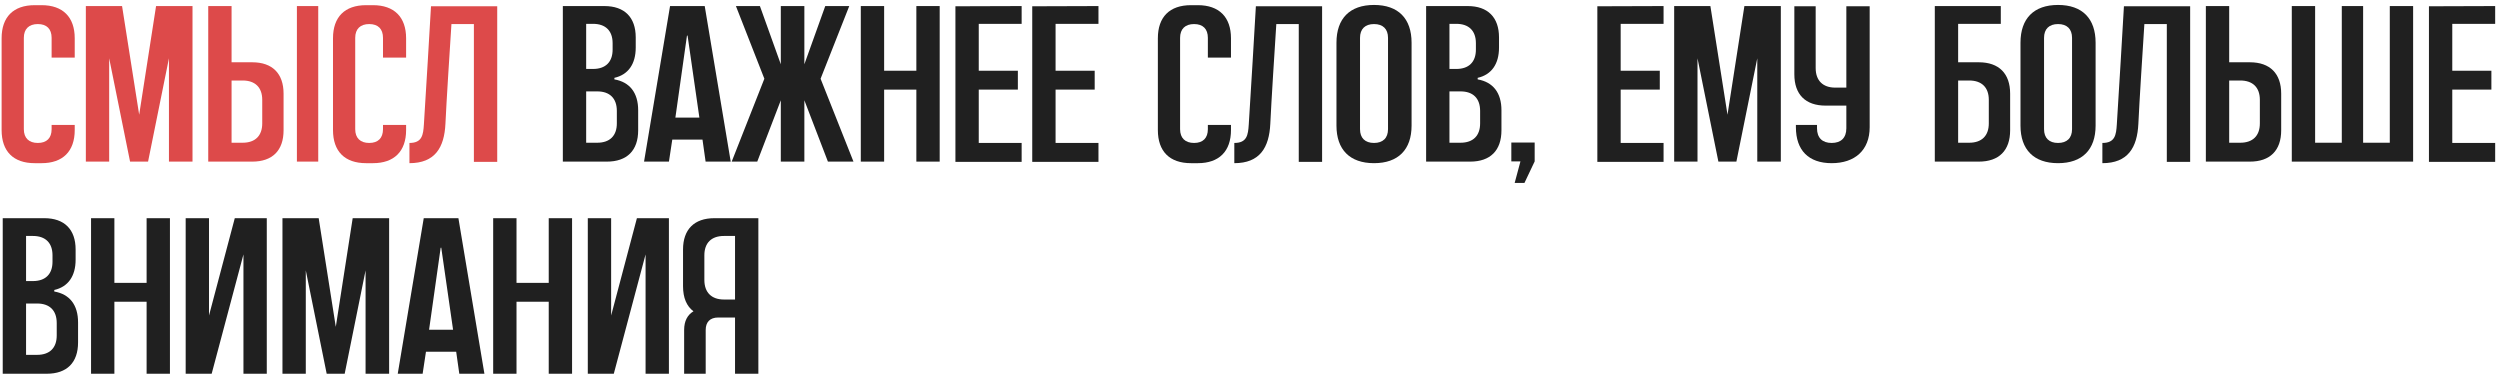 <?xml version="1.0" encoding="UTF-8"?> <svg xmlns="http://www.w3.org/2000/svg" width="495" height="74" viewBox="0 0 495 74" fill="none"><path d="M141.444 43.2H150.156V74H145.536V62.868H142.192C140.608 62.868 139.728 63.748 139.728 65.332V74H135.46V65.332C135.46 63.572 136.12 62.34 137.308 61.636C135.944 60.624 135.24 58.952 135.24 56.664V49.404C135.24 45.444 137.44 43.2 141.444 43.2ZM145.536 59.304V46.72H143.336C140.872 46.72 139.464 48.084 139.464 50.548V55.432C139.464 57.896 140.872 59.304 143.336 59.304H145.536Z" fill="#202020"></path><path d="M126.108 43.2H132.444V74H127.824V50.372L121.532 74H116.384V43.2H121.004V62.472L126.108 43.2Z" fill="#202020"></path><path d="M108.649 43.2H113.269V74H108.649V59.744H102.269V74H97.649V43.2H102.269V56.004H108.649V43.2Z" fill="#202020"></path><path d="M90.765 43.2L95.913 74H90.941L90.325 69.644H84.341L83.681 74H78.753L83.901 43.2H90.765ZM84.957 65.288H89.709L87.377 49.096C87.377 49.008 87.289 49.008 87.245 49.096L84.957 65.288Z" fill="#202020"></path><path d="M69.831 43.2H77.047V74H72.383V53.54L68.247 74H64.683L60.547 53.54V74H55.927V43.2H63.099L66.487 64.716L69.831 43.2Z" fill="#202020"></path><path d="M46.487 43.2H52.823V74H48.203V50.372L41.911 74H36.763V43.2H41.383V62.472L46.487 43.2Z" fill="#202020"></path><path d="M29.028 43.2H33.648V74H29.028V59.744H22.648V74H18.028V43.2H22.648V56.004H29.028V43.2Z" fill="#202020"></path><path d="M10.748 57.72C13.784 58.248 15.456 60.36 15.456 63.836V67.796C15.456 71.8 13.256 74 9.252 74H0.54V43.2H8.768C12.772 43.2 14.972 45.444 14.972 49.404V51.428C14.972 54.684 13.476 56.796 10.748 57.412V57.72ZM5.16 46.72V55.652H6.524C8.988 55.652 10.396 54.288 10.396 51.824V50.548C10.396 48.084 8.988 46.72 6.524 46.72H5.16ZM11.232 66.432V63.968C11.232 61.46 9.824 60.096 7.36 60.096H5.16V70.26H7.36C9.824 70.26 11.232 68.896 11.232 66.432Z" fill="#202020"></path><path d="M494.043 4.72H485.551V14.004H493.295V17.744H485.551V28.304H494.043V32.044H480.931V1.244L494.043 1.2V4.72Z" fill="#202020"></path><path d="M473.178 1.2H477.798V32H453.774V1.2H458.394V28.26H463.674V1.2H467.898V28.26H473.178V1.2Z" fill="#202020"></path><path d="M445.471 12.332C449.475 12.332 451.675 14.576 451.675 18.536V25.796C451.675 29.8 449.475 32 445.471 32H436.759V1.2H441.379V12.332H445.471ZM447.451 24.432V19.768C447.451 17.304 446.043 15.94 443.579 15.94H441.379V28.26H443.579C446.043 28.26 447.451 26.896 447.451 24.432Z" fill="#202020"></path><path d="M420.538 1.244H433.65V32.044H429.03V4.764H424.586C424.278 9.428 423.574 20.56 423.398 24.476C423.178 29.272 421.286 32.308 416.27 32.308V28.304C418.778 28.304 418.998 26.72 419.13 24.652C419.306 22.408 420.538 1.244 420.538 1.244Z" fill="#202020"></path><path d="M407.493 0.98C412.289 0.98 414.929 3.664 414.929 8.46V24.872C414.929 29.624 412.289 32.308 407.493 32.308C402.697 32.308 400.057 29.624 400.057 24.872V8.46C400.057 3.664 402.697 0.98 407.493 0.98ZM410.265 25.576V7.492C410.265 5.732 409.253 4.764 407.493 4.764C405.733 4.764 404.721 5.732 404.721 7.492V25.576C404.721 27.336 405.733 28.304 407.493 28.304C409.253 28.304 410.265 27.336 410.265 25.576Z" fill="#202020"></path><path d="M391.803 12.332C395.807 12.332 398.007 14.576 398.007 18.536V25.796C398.007 29.8 395.807 32 391.803 32H383.091V1.2H396.159V4.72H387.711V12.332H391.803ZM393.783 24.432V19.768C393.783 17.304 392.375 15.94 389.911 15.94H387.711V28.26H389.911C392.375 28.26 393.783 26.896 393.783 24.432Z" fill="#202020"></path><path d="M365.576 1.244H370.196V25.18C370.196 29.756 367.248 32.308 362.672 32.308C358.096 32.308 355.588 29.756 355.588 25.18V24.74H359.768V25.4C359.768 27.292 360.824 28.304 362.672 28.304C364.52 28.304 365.576 27.292 365.576 25.4V20.912H361.484C357.48 20.912 355.28 18.712 355.28 14.708V1.244H359.504V13.476C359.504 15.94 360.912 17.348 363.376 17.348H365.576V1.244Z" fill="#202020"></path><path d="M345.389 1.2H352.605V32H347.941V11.54L343.805 32H340.241L336.105 11.54V32H331.485V1.2H338.657L342.045 22.716L345.389 1.2Z" fill="#202020"></path><path d="M329.386 4.72H320.894V14.004H328.638V17.744H320.894V28.304H329.386V32.044H316.274V1.244L329.386 1.2V4.72Z" fill="#202020"></path><path d="M299.244 28.216H303.864V31.956L301.84 36.224H299.904L301.048 31.956H299.244V28.216Z" fill="#202020"></path><path d="M292.58 15.72C295.616 16.248 297.288 18.36 297.288 21.836V25.796C297.288 29.8 295.088 32 291.084 32H282.372V1.2H290.6C294.604 1.2 296.804 3.444 296.804 7.404V9.428C296.804 12.684 295.308 14.796 292.58 15.412V15.72ZM286.992 4.72V13.652H288.356C290.82 13.652 292.228 12.288 292.228 9.824V8.548C292.228 6.084 290.82 4.72 288.356 4.72H286.992ZM293.064 24.432V21.968C293.064 19.46 291.656 18.096 289.192 18.096H286.992V28.26H289.192C291.656 28.26 293.064 26.896 293.064 24.432Z" fill="#202020"></path><path d="M272.056 0.98C276.852 0.98 279.492 3.664 279.492 8.46V24.872C279.492 29.624 276.852 32.308 272.056 32.308C267.26 32.308 264.62 29.624 264.62 24.872V8.46C264.62 3.664 267.26 0.98 272.056 0.98ZM274.828 25.576V7.492C274.828 5.732 273.816 4.764 272.056 4.764C270.296 4.764 269.284 5.732 269.284 7.492V25.576C269.284 27.336 270.296 28.304 272.056 28.304C273.816 28.304 274.828 27.336 274.828 25.576Z" fill="#202020"></path><path d="M248.663 1.244H261.775V32.044H257.155V4.764H252.711C252.403 9.428 251.699 20.56 251.523 24.476C251.303 29.272 249.411 32.308 244.395 32.308V28.304C246.903 28.304 247.123 26.72 247.255 24.652C247.431 22.408 248.663 1.244 248.663 1.244Z" fill="#202020"></path><path d="M243.733 7.58V11.408H239.157V7.492C239.157 5.732 238.189 4.764 236.429 4.764C234.669 4.764 233.657 5.732 233.657 7.492V25.576C233.657 27.336 234.669 28.304 236.429 28.304C238.189 28.304 239.157 27.336 239.157 25.576V24.74H243.733V25.752C243.733 29.976 241.357 32.308 237.177 32.308H235.813C231.589 32.308 229.257 29.976 229.257 25.752V7.58C229.257 3.356 231.589 1.024 235.813 1.024H237.177C241.357 1.024 243.733 3.356 243.733 7.58Z" fill="#202020"></path><path d="M217.496 4.72H209.004V14.004H216.748V17.744H209.004V28.304H217.496V32.044H204.384V1.244L217.496 1.2V4.72Z" fill="#202020"></path><path d="M202.285 4.72H193.793V14.004H201.537V17.744H193.793V28.304H202.285V32.044H189.173V1.244L202.285 1.2V4.72Z" fill="#202020"></path><path d="M181.438 1.2H186.058V32H181.438V17.744H175.058V32H170.438V1.2H175.058V14.004H181.438V1.2Z" fill="#202020"></path><path d="M162.476 15.588L168.988 32H163.928L159.264 19.856V32H154.6V19.856L149.936 32H144.876L151.344 15.588L145.712 1.2H150.464L154.6 12.728V1.2H159.264V12.728L163.4 1.2H168.152L162.476 15.588Z" fill="#202020"></path><path d="M139.534 1.2L144.682 32H139.71L139.094 27.644H133.11L132.45 32H127.522L132.67 1.2H139.534ZM133.726 23.288H138.478L136.146 7.096C136.146 7.008 136.058 7.008 136.014 7.096L133.726 23.288Z" fill="#202020"></path><path d="M121.65 15.72C124.686 16.248 126.358 18.36 126.358 21.836V25.796C126.358 29.8 124.158 32 120.154 32H111.442V1.2H119.67C123.674 1.2 125.874 3.444 125.874 7.404V9.428C125.874 12.684 124.378 14.796 121.65 15.412V15.72ZM116.062 4.72V13.652H117.426C119.89 13.652 121.298 12.288 121.298 9.824V8.548C121.298 6.084 119.89 4.72 117.426 4.72H116.062ZM122.134 24.432V21.968C122.134 19.46 120.726 18.096 118.262 18.096H116.062V28.26H118.262C120.726 28.26 122.134 26.896 122.134 24.432Z" fill="#202020"></path><path d="M85.338 1.244H98.45V32.044H93.83V4.764H89.386C89.078 9.428 88.374 20.56 88.198 24.476C87.978 29.272 86.086 32.308 81.07 32.308V28.304C83.578 28.304 83.798 26.72 83.93 24.652C84.106 22.408 85.338 1.244 85.338 1.244Z" fill="#DD4A4A"></path><path d="M80.409 7.58V11.408H75.833V7.492C75.833 5.732 74.865 4.764 73.105 4.764C71.345 4.764 70.333 5.732 70.333 7.492V25.576C70.333 27.336 71.345 28.304 73.105 28.304C74.865 28.304 75.833 27.336 75.833 25.576V24.74H80.409V25.752C80.409 29.976 78.033 32.308 73.853 32.308H72.489C68.265 32.308 65.933 29.976 65.933 25.752V7.58C65.933 3.356 68.265 1.024 72.489 1.024H73.853C78.033 1.024 80.409 3.356 80.409 7.58Z" fill="#DD4A4A"></path><path d="M49.943 12.332C53.947 12.332 56.147 14.576 56.147 18.536V25.796C56.147 29.8 53.947 32 49.943 32H41.231V1.2H45.851V12.332H49.943ZM51.923 24.432V19.768C51.923 17.304 50.515 15.94 48.051 15.94H45.851V28.26H48.051C50.515 28.26 51.923 26.896 51.923 24.432ZM63.011 32H58.787V1.2H63.011V32Z" fill="#DD4A4A"></path><path d="M30.901 1.2H38.117V32H33.453V11.54L29.317 32H25.753L21.617 11.54V32H16.997V1.2H24.169L27.557 22.716L30.901 1.2Z" fill="#DD4A4A"></path><path d="M14.796 7.58V11.408H10.22V7.492C10.22 5.732 9.252 4.764 7.492 4.764C5.732 4.764 4.72 5.732 4.72 7.492V25.576C4.72 27.336 5.732 28.304 7.492 28.304C9.252 28.304 10.22 27.336 10.22 25.576V24.74H14.796V25.752C14.796 29.976 12.42 32.308 8.24 32.308H6.876C2.652 32.308 0.32 29.976 0.32 25.752V7.58C0.32 3.356 2.652 1.024 6.876 1.024H8.24C12.42 1.024 14.796 3.356 14.796 7.58Z" fill="#DD4A4A"></path></svg> 
